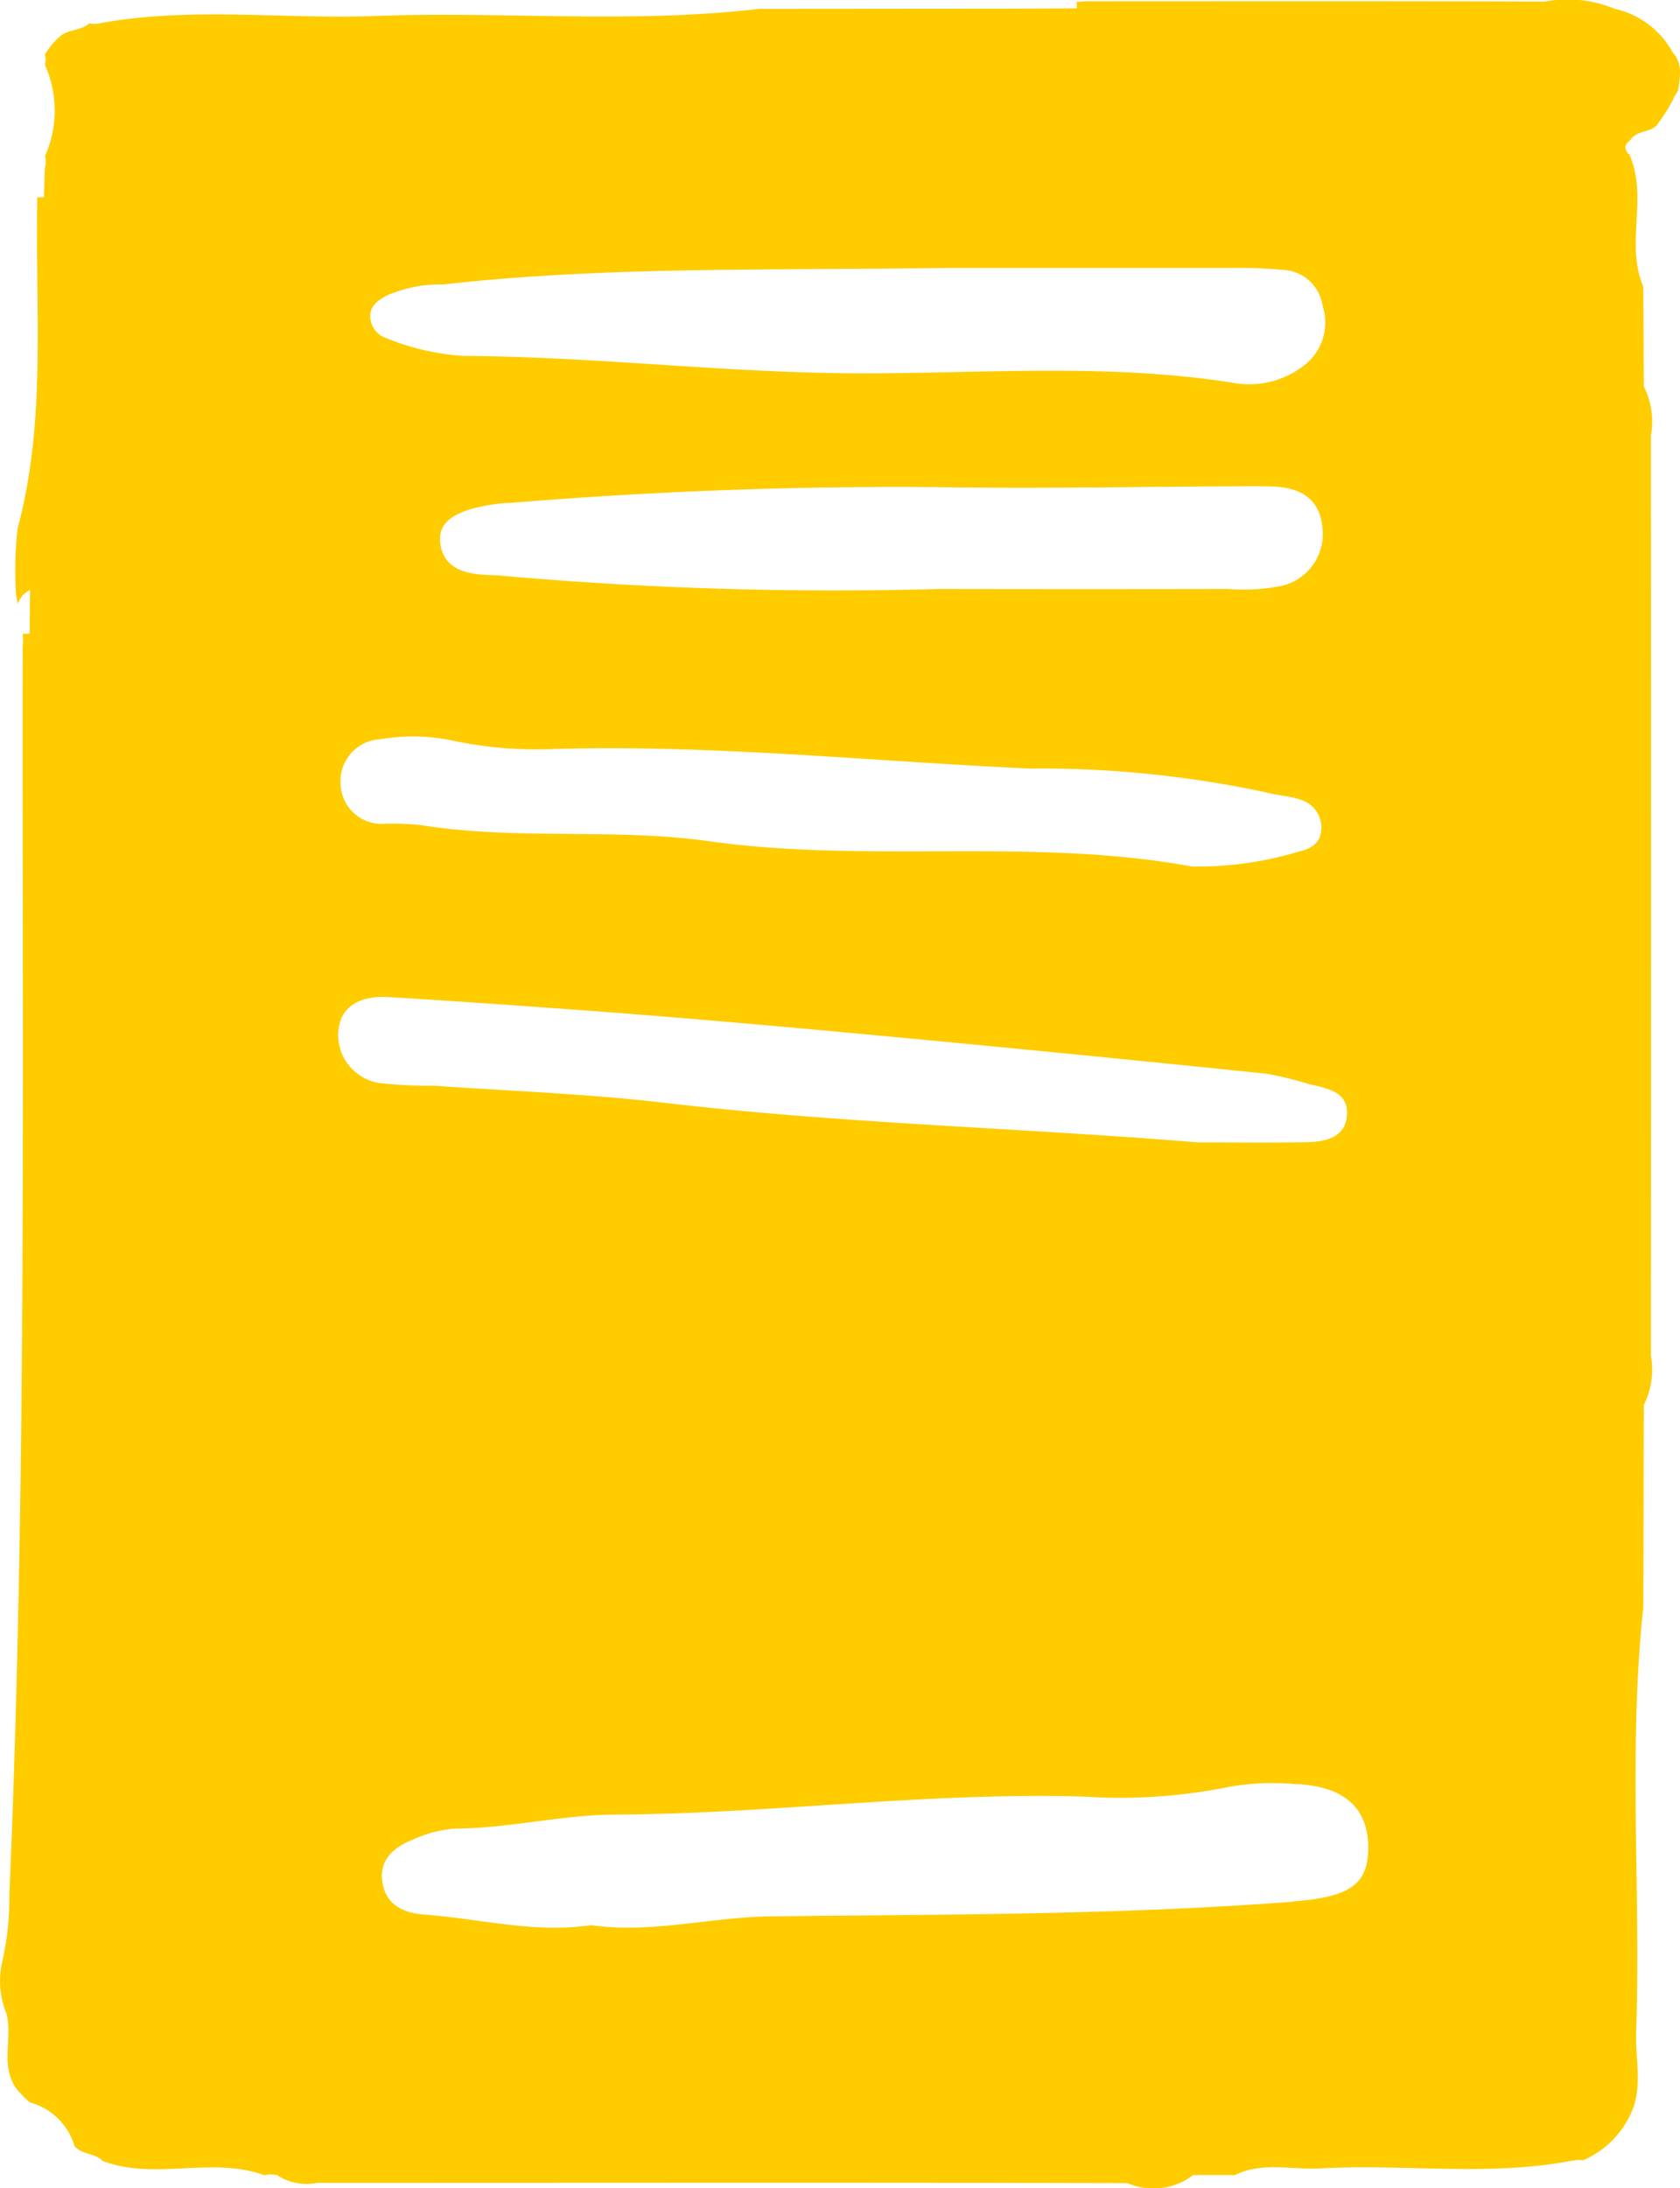 <svg xmlns="http://www.w3.org/2000/svg" width="60.305" height="78.523" viewBox="0 0 60.305 78.523"><path d="M321.773,77.549l.206-.041.211.015a3.3,3.3,0,0,0,1.649-1.542c.532-.974.222-2.027.257-3.041.172-5.09-.29-10.19.258-15.274q.01-3.624.019-7.248a2.836,2.836,0,0,0,.253-1.766q.01-16.51,0-33.016a2.835,2.835,0,0,0-.253-1.766q-.01-1.794-.021-3.586c-.659-1.531.188-3.224-.505-4.752-.043,0-.083-.057-.122-.171s.013-.219.15-.322l.021-.024c.232-.359.75-.233.99-.58l-.027.021a5.8,5.8,0,0,0,.591-.938c0-.019,0-.039,0-.057h.031c.041-.075.082-.15.126-.222.057-.472.172-.953-.2-1.358a3.151,3.151,0,0,0-2.09-1.567,4.386,4.386,0,0,0-2.5-.255c-5.5-.024-10.992-.012-16.487-.012a3.065,3.065,0,0,1-.313.017V.3l-2.1.012L292.591.32c-4.569.54-9.154.083-13.728.253C275.588.7,272.3.24,269.038.819a1.118,1.118,0,0,1-.47.02c-.311.283-.794.2-1.093.508a2.763,2.763,0,0,0-.5.607.635.635,0,0,1,0,.37,3.989,3.989,0,0,1,.007,3.271.831.831,0,0,1-.007.436h0c-.012.35-.023.7-.035,1.052h-.24c0,.095,0,.188,0,.281-.064,3.872.323,7.773-.7,11.588a12.97,12.97,0,0,0-.06,2.366c.017.119.04.237.063.354a.88.88,0,0,1,.438-.5q-.006.786-.012,1.571h-.249a2.862,2.862,0,0,1,0,.489c-.024,14.935.159,29.875-.481,44.8a10.025,10.025,0,0,1-.245,2.328,3.107,3.107,0,0,0,.142,1.9c.231.878-.23,1.843.343,2.675a3.69,3.69,0,0,0,.5.512,2.289,2.289,0,0,1,1.6,1.566c.261.318.732.242,1.008.533,1.883.716,3.908-.175,5.8.512l.227-.033.229.027a1.934,1.934,0,0,0,1.432.283c9.7,0,19.4-.015,29.1.008a2.36,2.36,0,0,0,2.362-.29l1.5,0c.987-.486,2.039-.18,3.06-.238,3-.171,6.024.3,9.014-.274m-42.51-66.939a4.813,4.813,0,0,1,2.018-.394c5.782-.649,11.588-.5,18.182-.592,2.848,0,6.489,0,10.13,0a17.16,17.16,0,0,1,1.817.069,1.506,1.506,0,0,1,1.432,1.288,1.934,1.934,0,0,1-.627,2.113,3.212,3.212,0,0,1-2.448.675c-4.395-.722-8.824-.374-13.231-.362-4.861.015-9.678-.6-14.527-.625a8.824,8.824,0,0,1-2.77-.637.831.831,0,0,1-.58-.779c-.012-.4.3-.583.6-.759m32.013,10.445a6.94,6.94,0,0,1-1.808.094q-5.2.01-10.4,0a135.428,135.428,0,0,1-15.568-.466c-.343-.04-.695-.025-1.037-.072-.644-.088-1.184-.357-1.284-1.072-.111-.784.5-1.062,1.069-1.251a6.559,6.559,0,0,1,1.53-.237c5.266-.426,10.54-.62,15.826-.551,3.294.044,6.589-.021,9.884-.036.52,0,1.041-.011,1.561.007.974.032,1.706.421,1.792,1.485a1.908,1.908,0,0,1-1.561,2.1M279,26.532a6.907,6.907,0,0,1,2.578.039,14.357,14.357,0,0,0,3.613.31c5.724-.17,11.422.44,17.126.7a38.65,38.65,0,0,1,8.5.857c.414.114.861.124,1.26.271a1.038,1.038,0,0,1,.72.982c.011.521-.331.76-.79.865a12.715,12.715,0,0,1-3.852.541c-5.742-1.056-11.577-.1-17.355-.91-3.407-.48-6.919-.023-10.356-.581a9.547,9.547,0,0,0-1.3-.043,1.475,1.475,0,0,1-1.555-1.434,1.507,1.507,0,0,1,1.414-1.6m-1.5,10.613c.021-1.116.9-1.418,1.837-1.359q4.792.295,9.578.675c3.358.271,6.714.581,10.068.9q5.937.563,11.868,1.177a13.617,13.617,0,0,1,1.511.373c.694.155,1.483.3,1.336,1.231-.111.707-.814.838-1.436.85-1.3.024-2.6.007-3.9.007-6.374-.524-12.776-.673-19.136-1.419-2.746-.322-5.517-.422-8.278-.613a15.74,15.74,0,0,1-1.817-.083,1.741,1.741,0,0,1-1.629-1.737m34.282,31.1c-6.239.476-12.487.456-18.736.526-2.163.025-4.3.627-6.473.317-2.024.3-3.982-.23-5.967-.379-.75-.056-1.386-.331-1.518-1.156s.429-1.277,1.113-1.543a4.4,4.4,0,0,1,1.5-.39c1.917-.005,3.8-.489,5.694-.5,5.645-.024,11.256-.818,16.908-.645a19.626,19.626,0,0,0,5.184-.353,8.971,8.971,0,0,1,2.338-.1c1.729.057,2.618.82,2.647,2.2.031,1.415-.659,1.857-2.686,2.012" transform="translate(-265.365 -0.001)" fill="#fc0"/></svg>